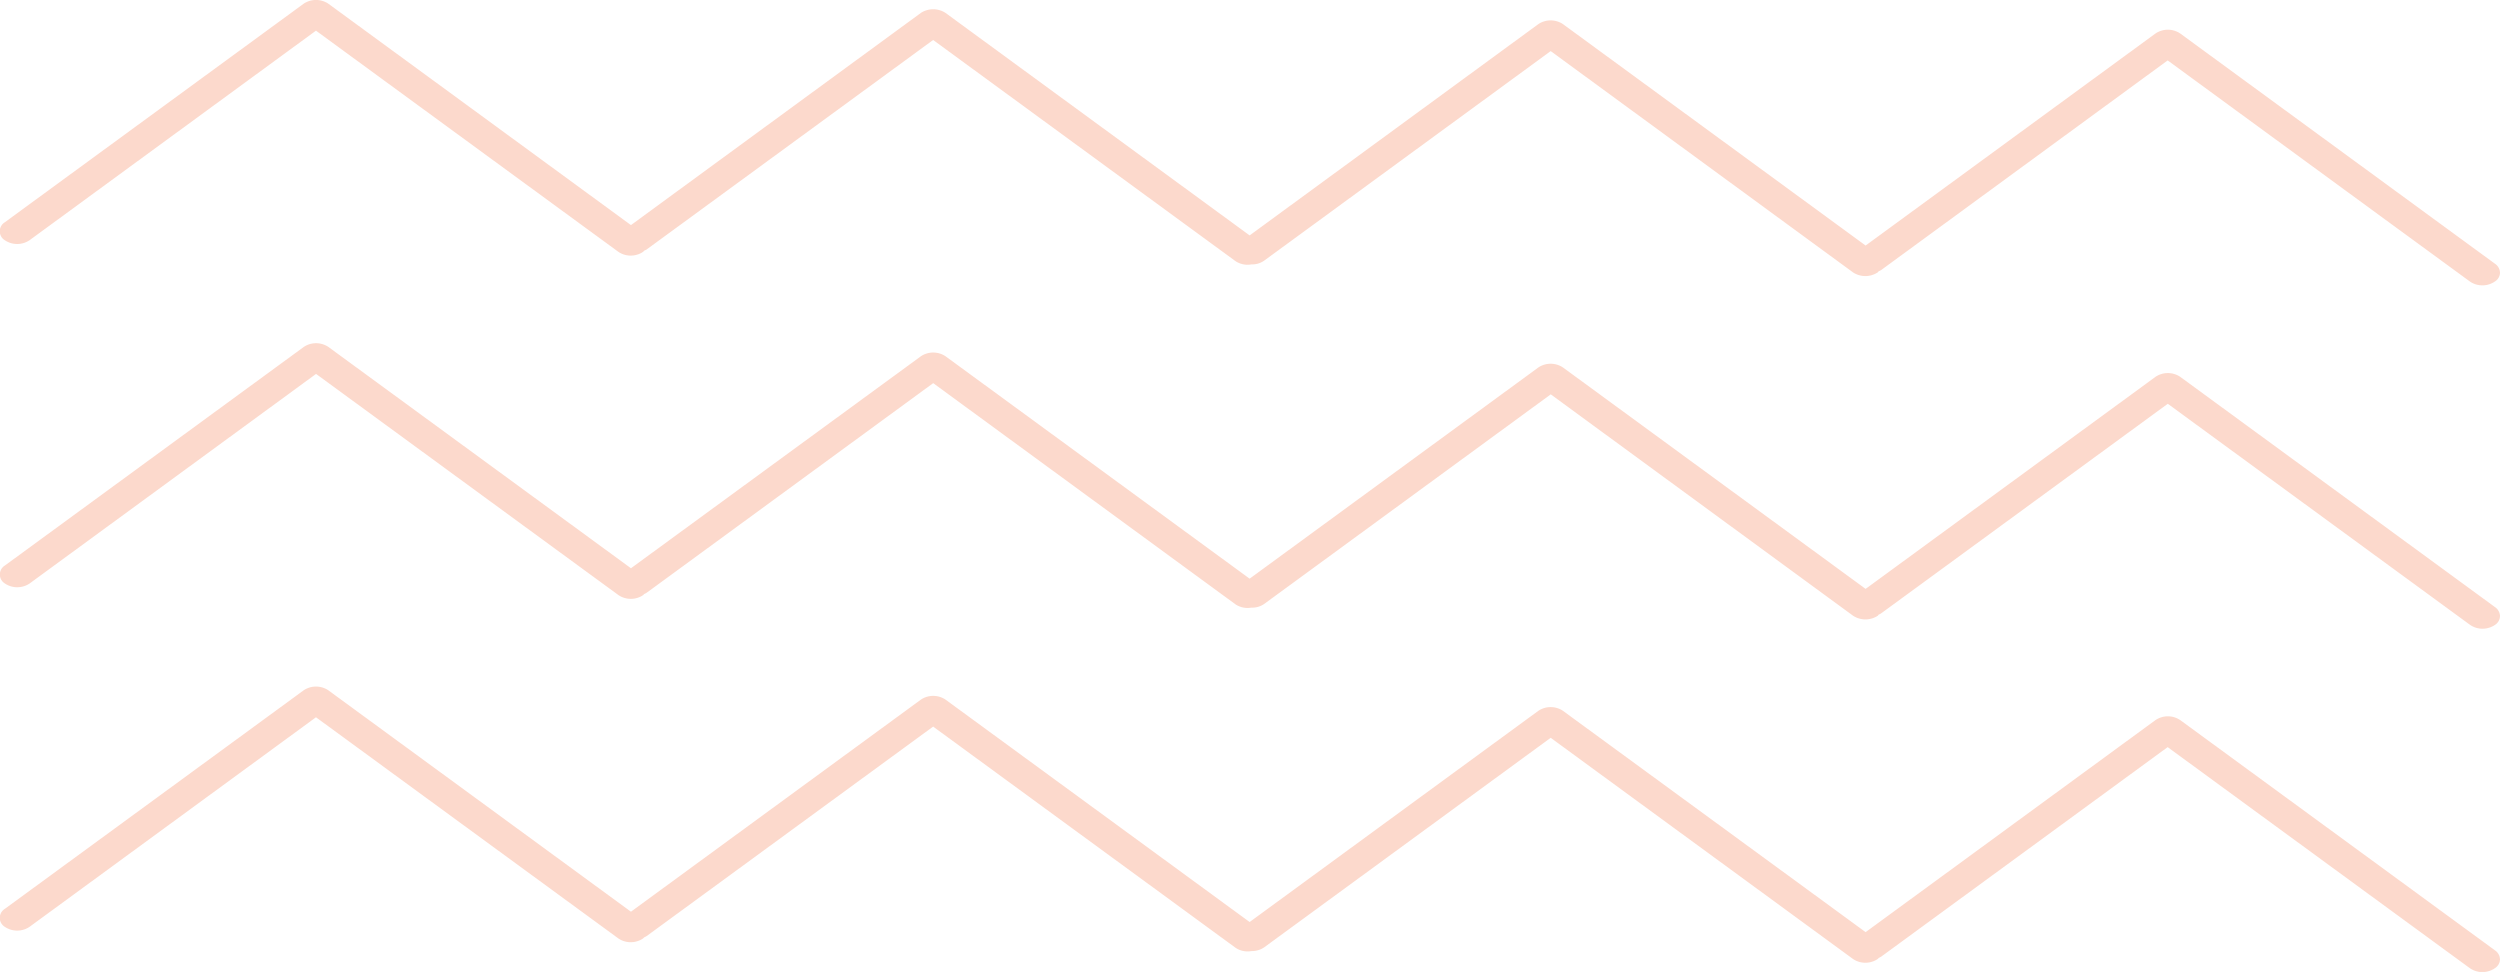 <?xml version="1.0" encoding="UTF-8"?> <svg xmlns="http://www.w3.org/2000/svg" width="252" height="97.97" viewBox="0 0 252 97.97">  <defs> <style> .cls-1 { fill: #f44400; fill-rule: evenodd; opacity: 0.2; } </style> </defs> <path id="Forma_1" data-name="Forma 1" class="cls-1" d="M252,5320.7a1.138,1.138,0,0,0-.514-0.91l-31.727-23.21a2.234,2.234,0,0,0-2.478,0l-29.228,21.38-30.508-22.31a2.234,2.234,0,0,0-2.478,0l-29.105,21.29-30.655-22.42a2.235,2.235,0,0,0-2.479,0L63.6,5315.9l-30.508-22.32a2.235,2.235,0,0,0-2.478,0L0.492,5315.61a1.063,1.063,0,0,0,0,1.82,2.235,2.235,0,0,0,2.478,0l28.88-21.13,30.489,22.3a2.235,2.235,0,0,0,2.478,0,1.073,1.073,0,0,0,.106-0.11,1.98,1.98,0,0,0,.252-0.13l28.885-21.12,30.489,22.3a2.192,2.192,0,0,0,1.592.33,2.224,2.224,0,0,0,1.277-.37l28.892-21.13,30.48,22.3a2.236,2.236,0,0,0,2.479,0,0.315,0.315,0,0,0,.1-0.11,2.232,2.232,0,0,0,.253-0.13l28.878-21.12,30.485,22.3a2.234,2.234,0,0,0,2.478,0A1.1,1.1,0,0,0,252,5320.7Zm0-34.6a1.138,1.138,0,0,0-.514-0.91l-31.727-23.21a2.234,2.234,0,0,0-2.478,0l-29.228,21.38-30.508-22.32a2.234,2.234,0,0,0-2.478,0l-29.105,21.29-30.655-22.42a2.235,2.235,0,0,0-2.479,0L63.6,5281.28,33.1,5258.97a2.235,2.235,0,0,0-2.478,0L0.5,5281a1.063,1.063,0,0,0,0,1.82,2.235,2.235,0,0,0,2.478,0l28.88-21.13,30.489,22.3a2.235,2.235,0,0,0,2.479,0,0.663,0.663,0,0,0,.1-0.11,2.016,2.016,0,0,0,.255-0.13l28.885-21.13,30.489,22.31a2.215,2.215,0,0,0,1.585.32,2.12,2.12,0,0,0,1.287-.37l28.889-21.13,30.481,22.32a2.272,2.272,0,0,0,2.478,0,0.421,0.421,0,0,0,.1-0.12,1.119,1.119,0,0,0,.253-0.13l28.885-21.12L249,5287a2.236,2.236,0,0,0,2.479,0A1.091,1.091,0,0,0,252,5286.1Zm0-34.61a1.125,1.125,0,0,0-.514-0.91l-31.727-23.21a2.234,2.234,0,0,0-2.478,0l-29.228,21.38-30.508-22.32a2.234,2.234,0,0,0-2.478,0l-29.105,21.3L95.306,5225.3a2.274,2.274,0,0,0-2.479,0L63.6,5246.69l-30.508-22.32a2.235,2.235,0,0,0-2.478,0L0.492,5246.4a1.063,1.063,0,0,0,0,1.82,2.235,2.235,0,0,0,2.478,0l28.88-21.13,30.489,22.3a2.235,2.235,0,0,0,2.478,0,0.551,0.551,0,0,0,.106-0.11c0.084-.06.178-0.07,0.252-0.13l28.885-21.12,30.489,22.3a2.188,2.188,0,0,0,1.592.32,2.084,2.084,0,0,0,1.277-.37l28.892-21.13,30.48,22.31a2.274,2.274,0,0,0,2.479,0,0.459,0.459,0,0,0,.1-0.12,1.244,1.244,0,0,0,.253-0.12l28.878-21.13,30.485,22.3a2.234,2.234,0,0,0,2.478,0A1.083,1.083,0,0,0,252,5251.49Z" transform="translate(0 -5224)"></path> </svg> 